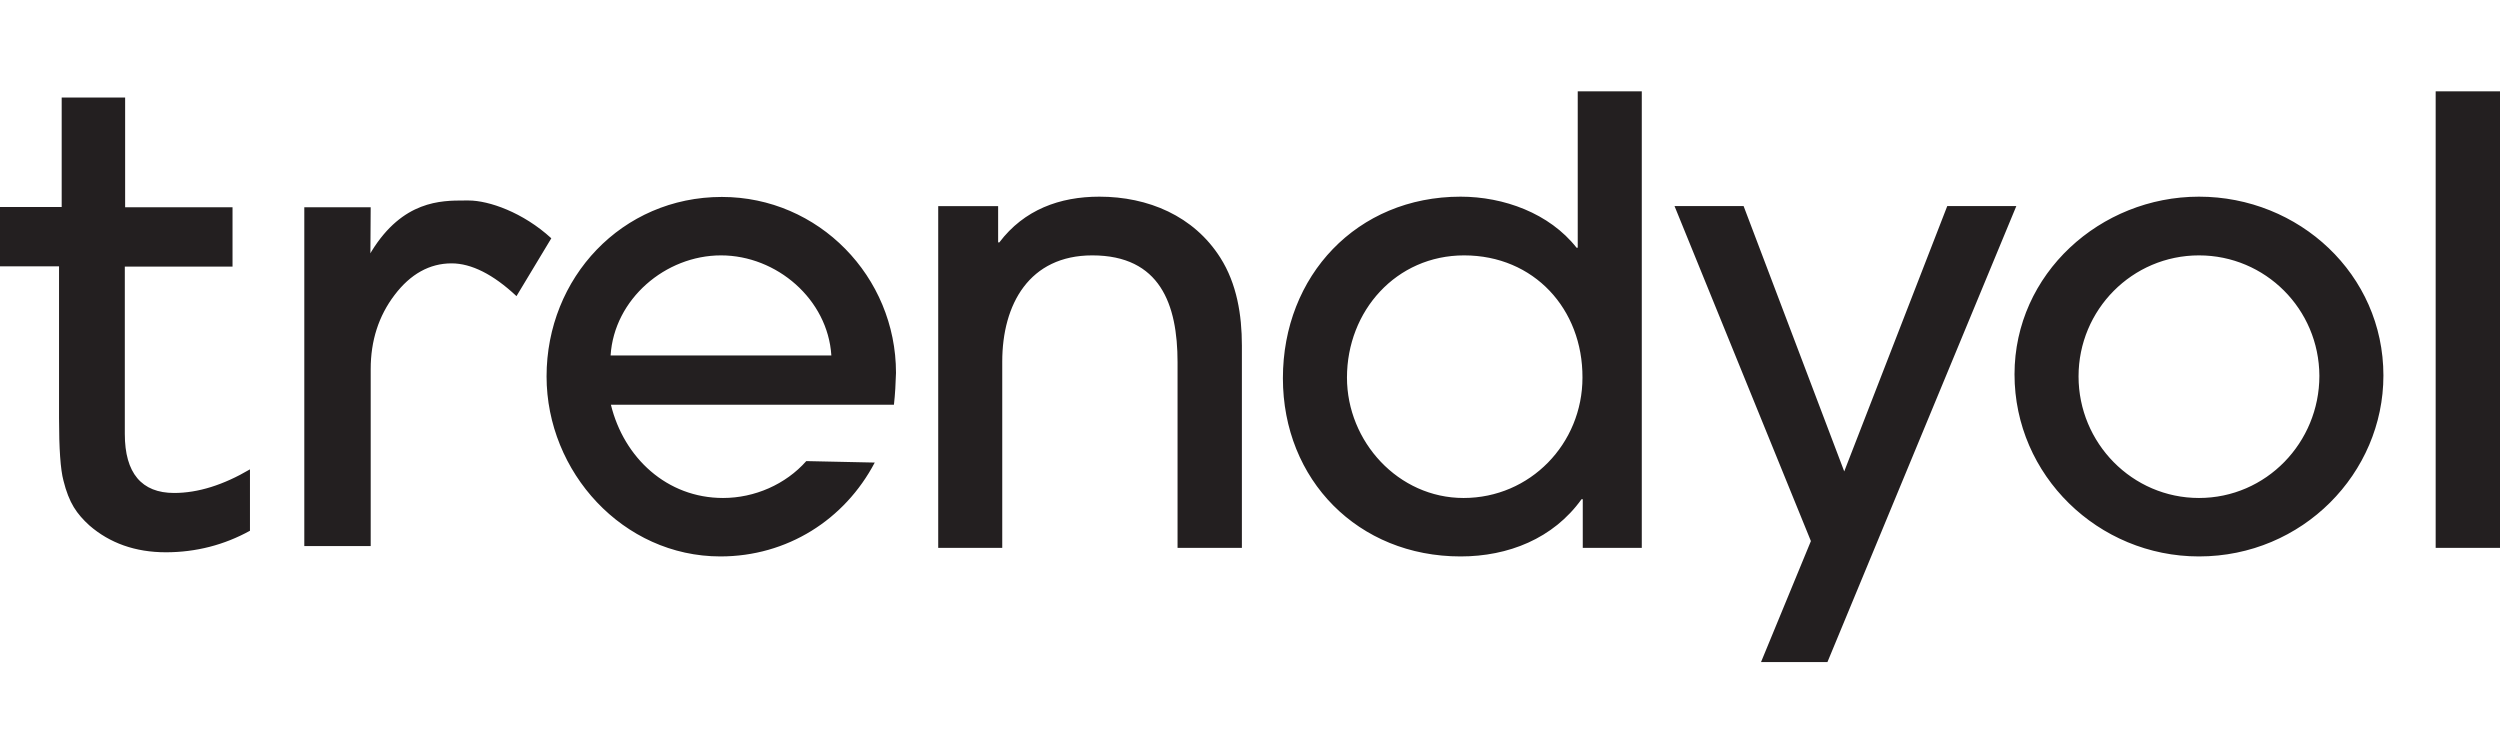 <?xml version="1.0" encoding="utf-8"?>
<!-- Generator: Adobe Illustrator 16.0.0, SVG Export Plug-In . SVG Version: 6.00 Build 0)  -->
<!DOCTYPE svg PUBLIC "-//W3C//DTD SVG 1.1//EN" "http://www.w3.org/Graphics/SVG/1.1/DTD/svg11.dtd">
<svg version="1.1" id="Layer_1" xmlns="http://www.w3.org/2000/svg" xmlns:xlink="http://www.w3.org/1999/xlink" x="0px" y="0px"
	 width="150px" height="45.203px" viewBox="0 0 150 45.203" enable-background="new 0 0 150 45.203" xml:space="preserve">
<g>
	<path fill="#231F20" d="M53.636,24.283H36.654c0.779,3.188,3.364,5.596,6.729,5.596c1.895,0,3.754-0.814,4.994-2.213l4.108,0.088
		c-1.807,3.436-5.26,5.632-9.261,5.632c-5.844,0-10.43-5.064-10.43-10.802c0-5.914,4.515-10.767,10.518-10.767
		c5.809,0,10.448,4.781,10.448,10.555C53.742,22.99,53.707,23.664,53.636,24.283L53.636,24.283z M43.259,15.323
		c-3.329,0-6.41,2.621-6.623,6.003h13.245C49.669,17.961,46.606,15.323,43.259,15.323z M70.653,32.872V21.733
		c0-3.471-1.044-6.41-5.117-6.41c-3.771,0-5.401,2.922-5.401,6.375v11.174h-3.842V12.366h3.595v2.179h0.071
		c1.487-1.966,3.629-2.745,6.002-2.745c2.922,0,5.667,1.151,7.26,3.665c0.991,1.56,1.292,3.436,1.292,5.26v12.147H70.653z
		 M94.966,32.872V29.95h-0.071c-1.7,2.372-4.41,3.436-7.261,3.436c-6.144,0-10.66-4.587-10.66-10.695
		c0-6.146,4.445-10.891,10.66-10.891c2.586,0,5.329,0.991,6.96,3.063h0.07V5.479h3.843v27.394H94.966z M87.847,15.323
		c-4.073,0-7.029,3.329-7.029,7.331c0,3.843,3.081,7.225,6.994,7.225c4.002,0,7.136-3.258,7.136-7.225
		C94.966,18.546,92.043,15.323,87.847,15.323z M109.646,39.725h-3.985l2.993-7.26l-8.182-20.099h4.145l6.037,15.919l6.181-15.919
		h4.144L109.646,39.725L109.646,39.725z M131.938,33.386c-6.038,0-11.067-4.853-11.067-10.927c0-6.037,5.153-10.659,11.067-10.659
		c6.003,0,11.067,4.657,11.067,10.73C143.006,28.392,138.153,33.386,131.938,33.386L131.938,33.386z M131.938,15.323
		c-4.002,0-7.225,3.259-7.225,7.261s3.223,7.295,7.225,7.295c4.037,0,7.225-3.328,7.225-7.33
		C139.145,18.546,135.923,15.323,131.938,15.323z M146.14,32.872V5.479H150v27.394H146.14z M3.807,28.835
		c0.16,0.654,0.372,1.187,0.62,1.594c0.248,0.407,0.566,0.761,0.938,1.098c1.222,1.063,2.763,1.61,4.587,1.61
		c1.806,0,3.506-0.441,5.046-1.292v-3.684c-1.594,0.939-3.117,1.417-4.551,1.417c-1.948,0-2.958-1.187-2.958-3.541v-10.04h6.463
		v-3.56H7.508V5.85H3.701v6.57H0v3.559h3.542v9.102C3.542,26.922,3.63,28.179,3.807,28.835z M27.093,15.802
		c1.186,0,2.497,0.655,3.896,1.966l2.09-3.471c-1.7-1.559-3.754-2.267-4.958-2.267h-0.266c-1.381,0-3.683,0-5.561,3.046l-0.07,0.124
		l0.017-2.763h-3.983v20.328h3.984V22.142c0-1.7,0.478-3.188,1.434-4.444C24.631,16.438,25.782,15.802,27.093,15.802z"/>
</g>
</svg>
